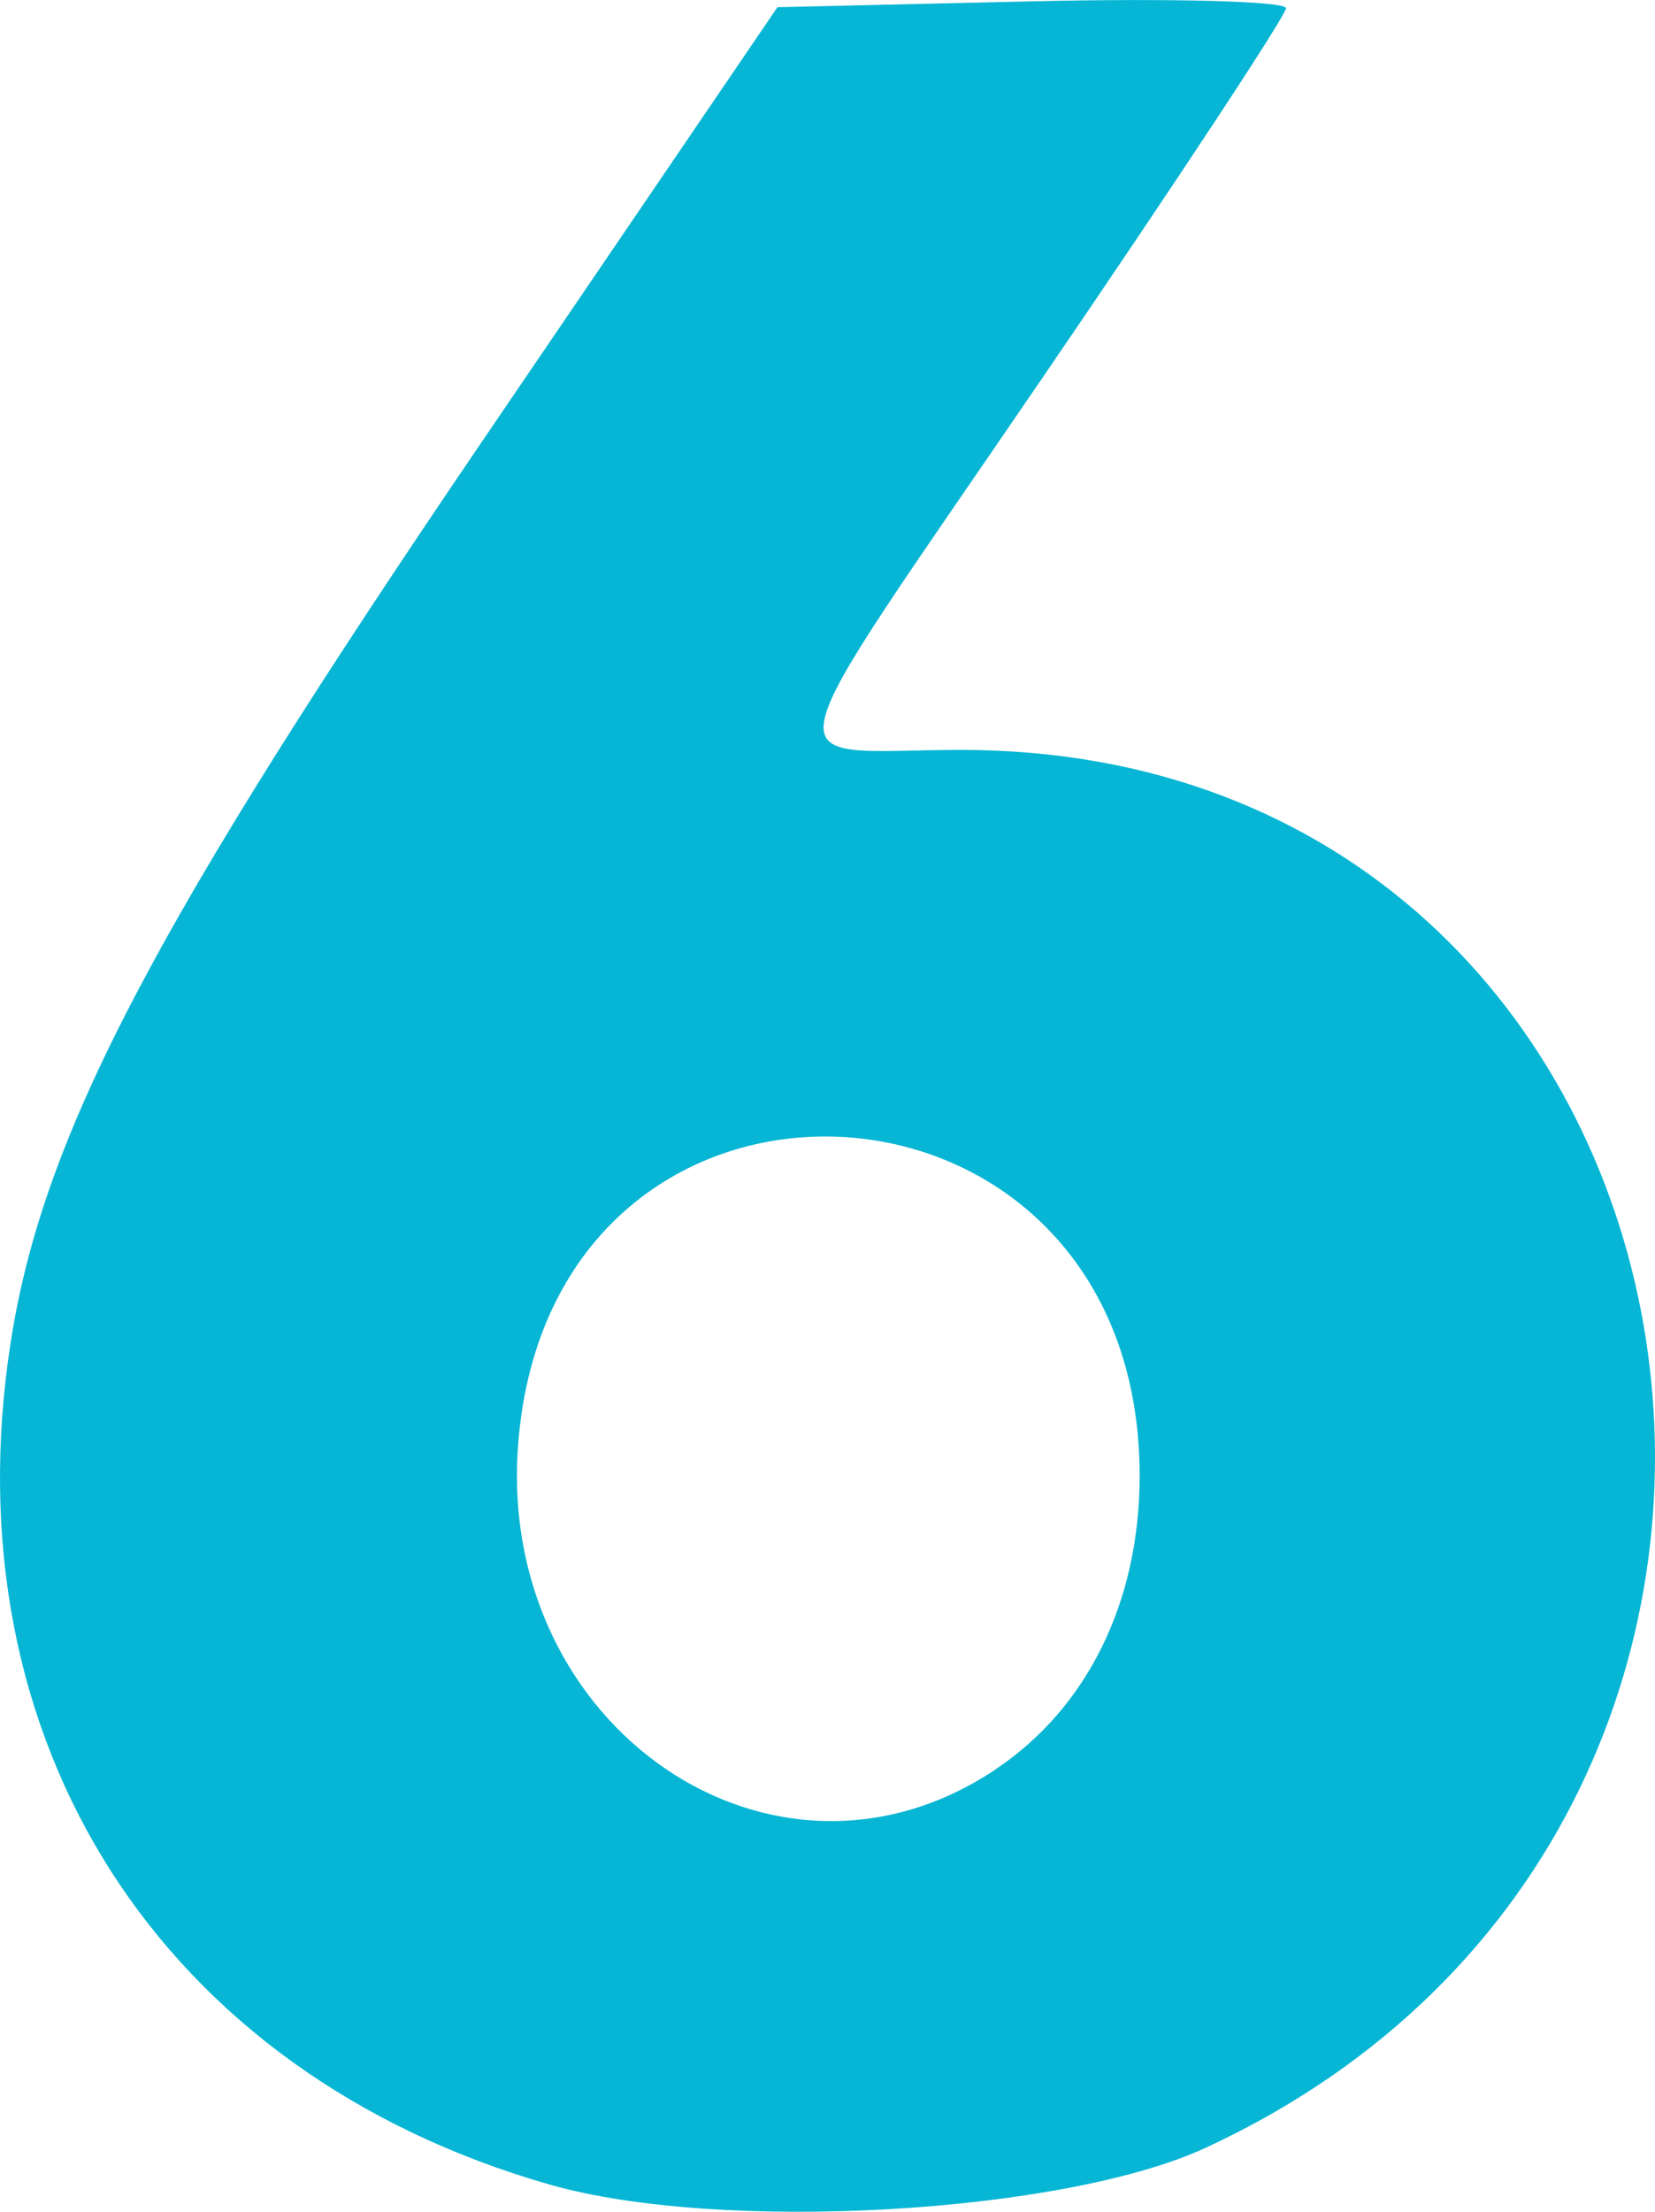 <?xml version="1.0" encoding="UTF-8" standalone="no"?>
<!-- Created with Inkscape (http://www.inkscape.org/) -->

<svg
   width="20.945mm"
   height="27.971mm"
   viewBox="0 0 20.945 27.971"
   version="1.1"
   id="svg1"
   inkscape:version="1.3.1 (9b9bdc1480, 2023-11-25, custom)"
   sodipodi:docname="six.svg"
   xml:space="preserve"
   xmlns:inkscape="http://www.inkscape.org/namespaces/inkscape"
   xmlns:sodipodi="http://sodipodi.sourceforge.net/DTD/sodipodi-0.dtd"
   xmlns="http://www.w3.org/2000/svg"
   xmlns:svg="http://www.w3.org/2000/svg"><sodipodi:namedview
     id="namedview1"
     pagecolor="#ffffff"
     bordercolor="#000000"
     borderopacity="0.25"
     inkscape:showpageshadow="2"
     inkscape:pageopacity="0.0"
     inkscape:pagecheckerboard="0"
     inkscape:deskcolor="#d1d1d1"
     inkscape:document-units="mm"
     inkscape:zoom="1.1800326"
     inkscape:cx="158.04648"
     inkscape:cy="89.404307"
     inkscape:window-width="1600"
     inkscape:window-height="831"
     inkscape:window-x="0"
     inkscape:window-y="0"
     inkscape:window-maximized="1"
     inkscape:current-layer="layer1" /><defs
     id="defs1" /><g
     inkscape:label="Layer 1"
     inkscape:groupmode="layer"
     id="layer1"
     transform="translate(-87.669,-151.539)"><path
       style="fill:#000000"
       id="path2"
       d="" /><path
       style="fill:#000000"
       id="path1"
       d="" /><path
       style="fill:#06b6d4;fill-opacity:1"
       d="m 94.624,179.166 c -4.919,-1.409 -7.605,-5.603 -6.82,-10.65 0.407,-2.617 1.806,-5.284 6.012,-11.462 l 3.692,-5.424 3.218,-0.074 c 1.77,-0.041 3.218,-0.002 3.218,0.087 0,0.089 -1.369,2.167 -3.043,4.617 -3.607,5.283 -3.491,4.763 -1.068,4.763 9.815,0 12.177,13.472 3.099,17.676 -1.811,0.839 -6.158,1.083 -8.308,0.467 z m 5.643,-5.25 c 1.163,-0.777 1.824,-2.121 1.825,-3.709 0.002,-5.466 -7.453,-5.842 -7.866,-0.397 -0.272,3.588 3.242,5.977 6.041,4.107 z"
       id="path7" /></g></svg>
